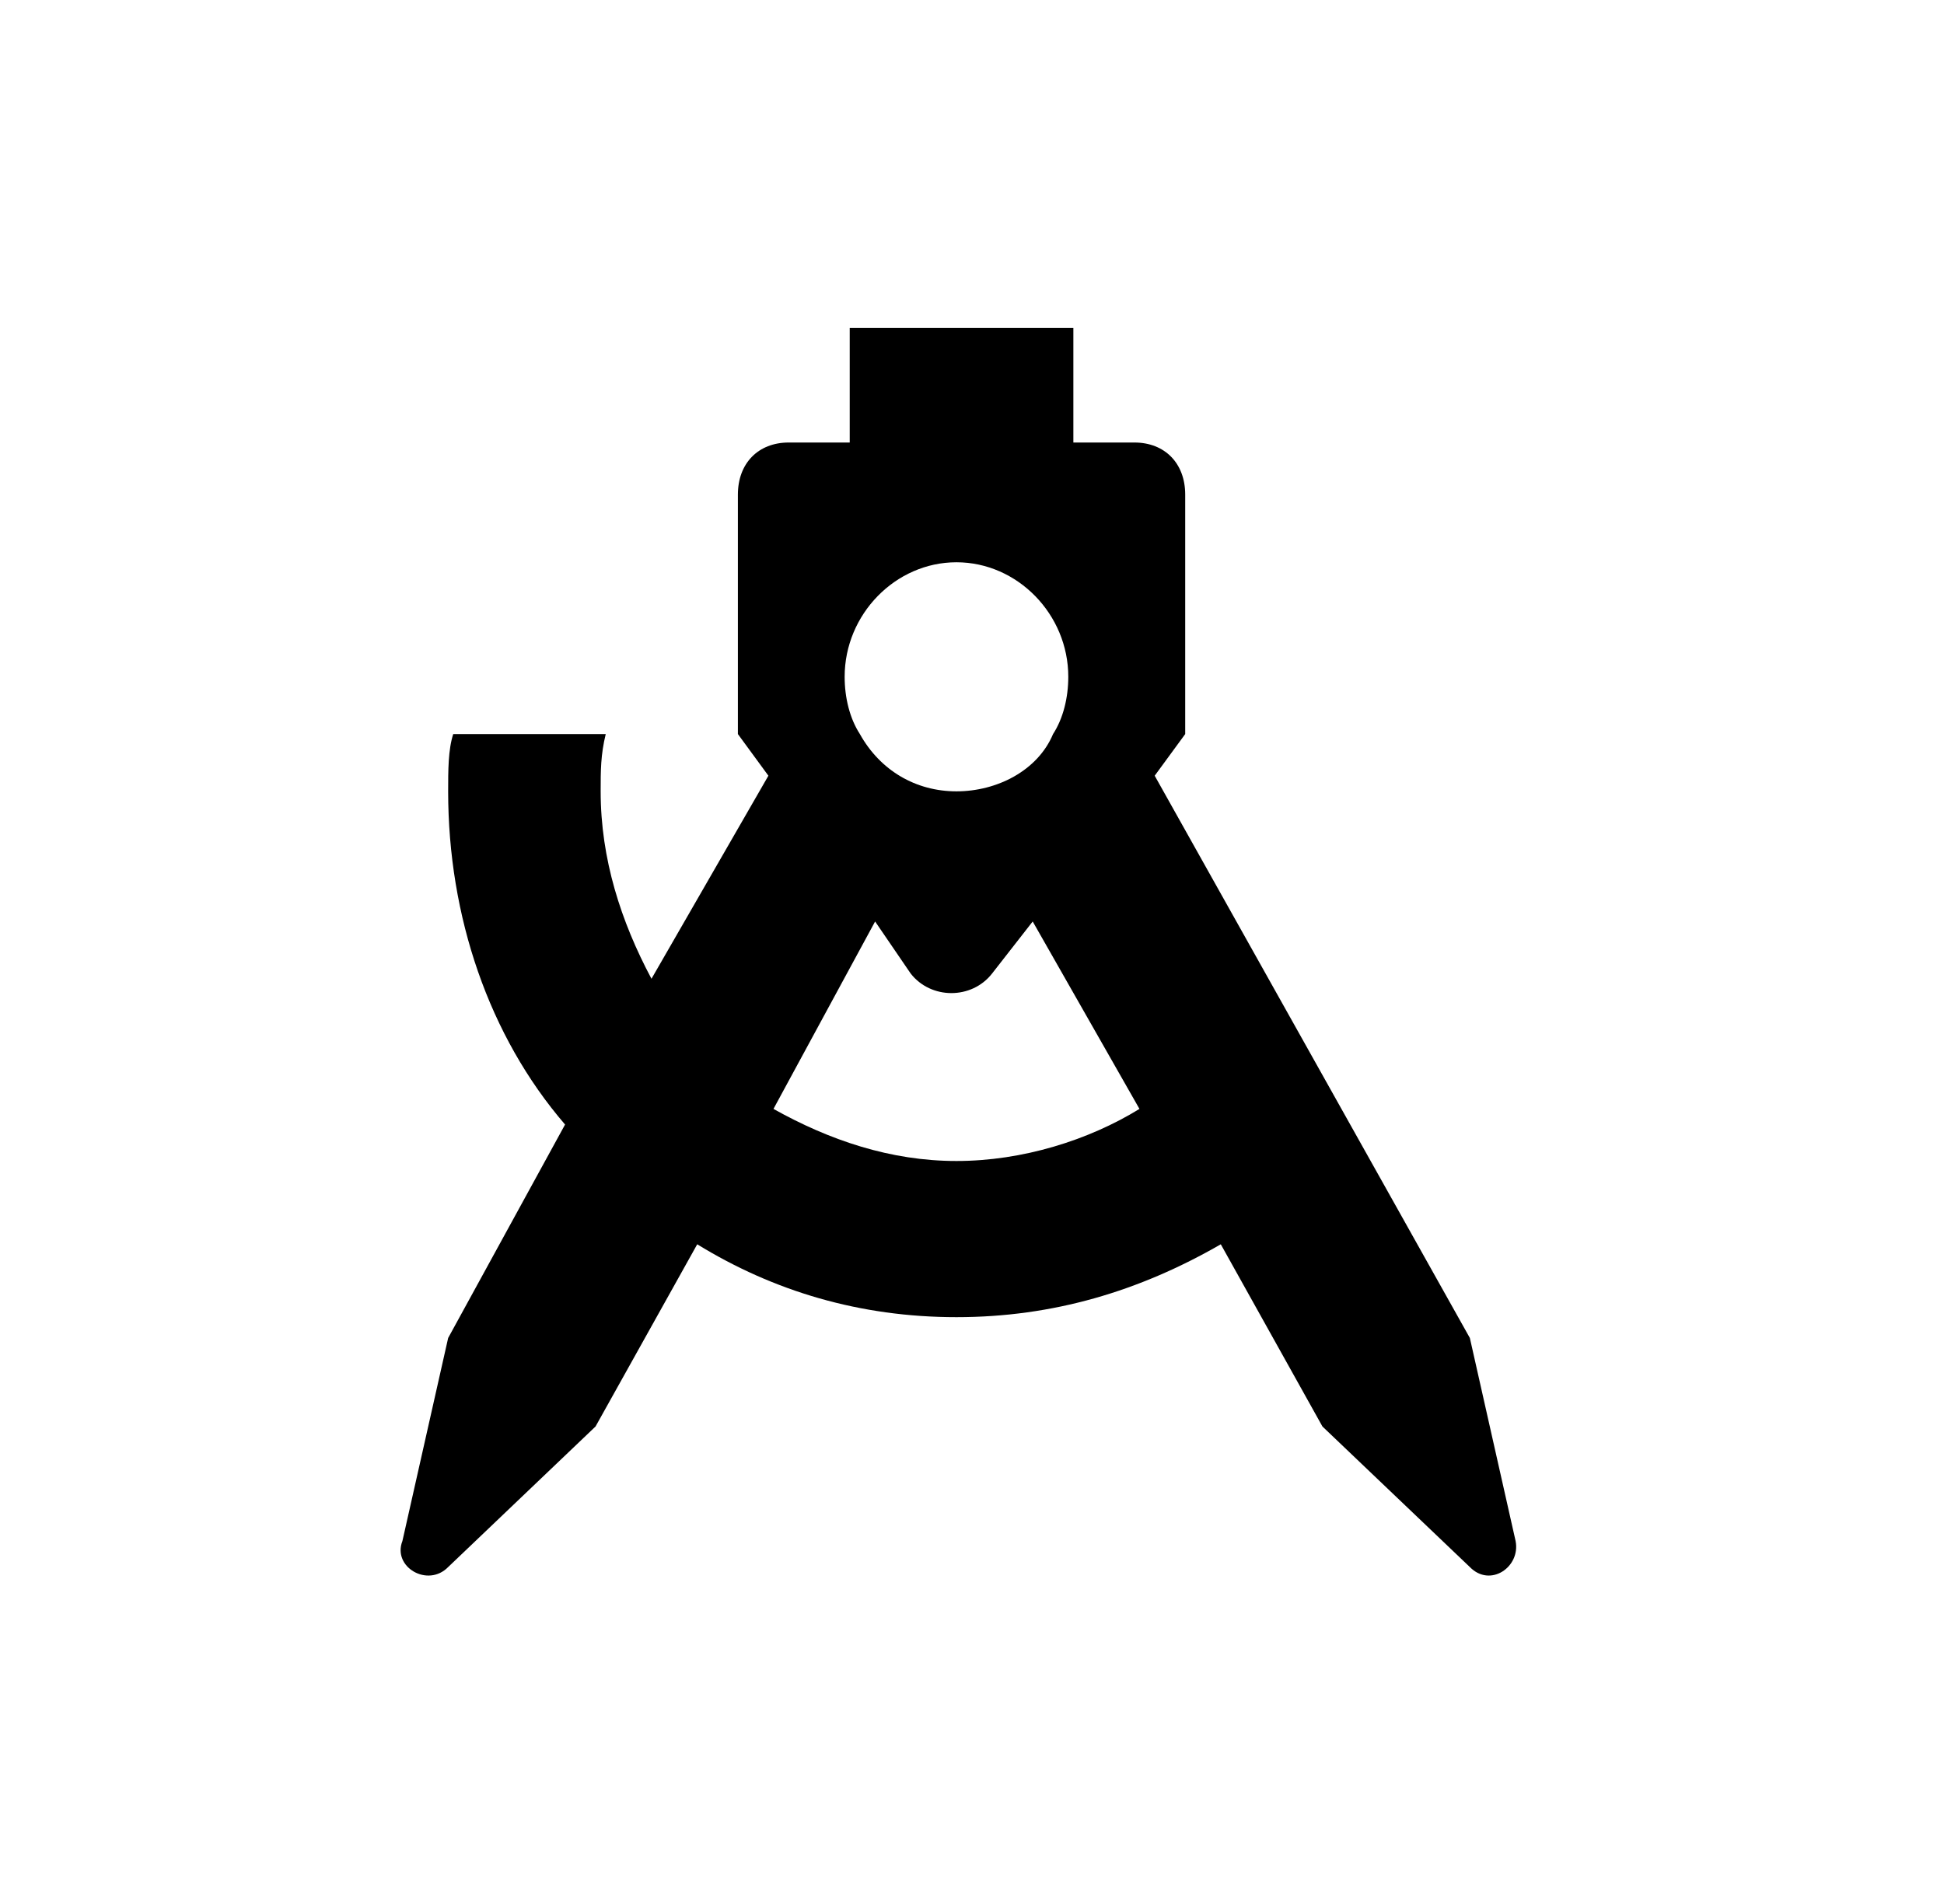 <svg width="49" height="48" viewBox="0 0 49 48" fill="none" xmlns="http://www.w3.org/2000/svg">
<path fill-rule="evenodd" clip-rule="evenodd" d="M21.29 8.269H27.055V11.156H28.593C29.361 11.156 29.874 11.681 29.874 12.469V18.506L29.105 19.556L37.049 33.731L38.202 38.85C38.33 39.506 37.562 40.031 37.049 39.506L33.333 35.962L30.771 31.369C28.721 32.55 26.543 33.206 24.108 33.206C21.674 33.206 19.496 32.55 17.574 31.369L15.011 35.962L11.296 39.506C10.783 40.031 9.886 39.506 10.143 38.85L11.296 33.731L14.243 28.35C12.321 26.119 11.296 23.1 11.296 19.95C11.296 19.425 11.296 18.9 11.424 18.506H15.268C15.14 19.031 15.14 19.425 15.14 19.95C15.14 21.656 15.652 23.231 16.421 24.675L19.368 19.556L18.599 18.506V12.469C18.599 11.681 19.111 11.156 19.88 11.156H21.418V8.269H21.29ZM22.058 23.231L19.496 27.956C20.905 28.744 22.443 29.269 24.108 29.269C25.774 29.269 27.44 28.744 28.721 27.956L26.03 23.231L25.005 24.544C24.493 25.2 23.468 25.2 22.955 24.544L22.058 23.231ZM21.674 18.506C22.186 19.425 23.083 19.95 24.108 19.95C25.133 19.95 26.158 19.425 26.543 18.506C26.799 18.112 26.927 17.587 26.927 17.062C26.927 15.487 25.646 14.175 24.108 14.175C22.571 14.175 21.29 15.487 21.29 17.062C21.29 17.587 21.418 18.112 21.674 18.506Z" fill="black"/>
</svg>
